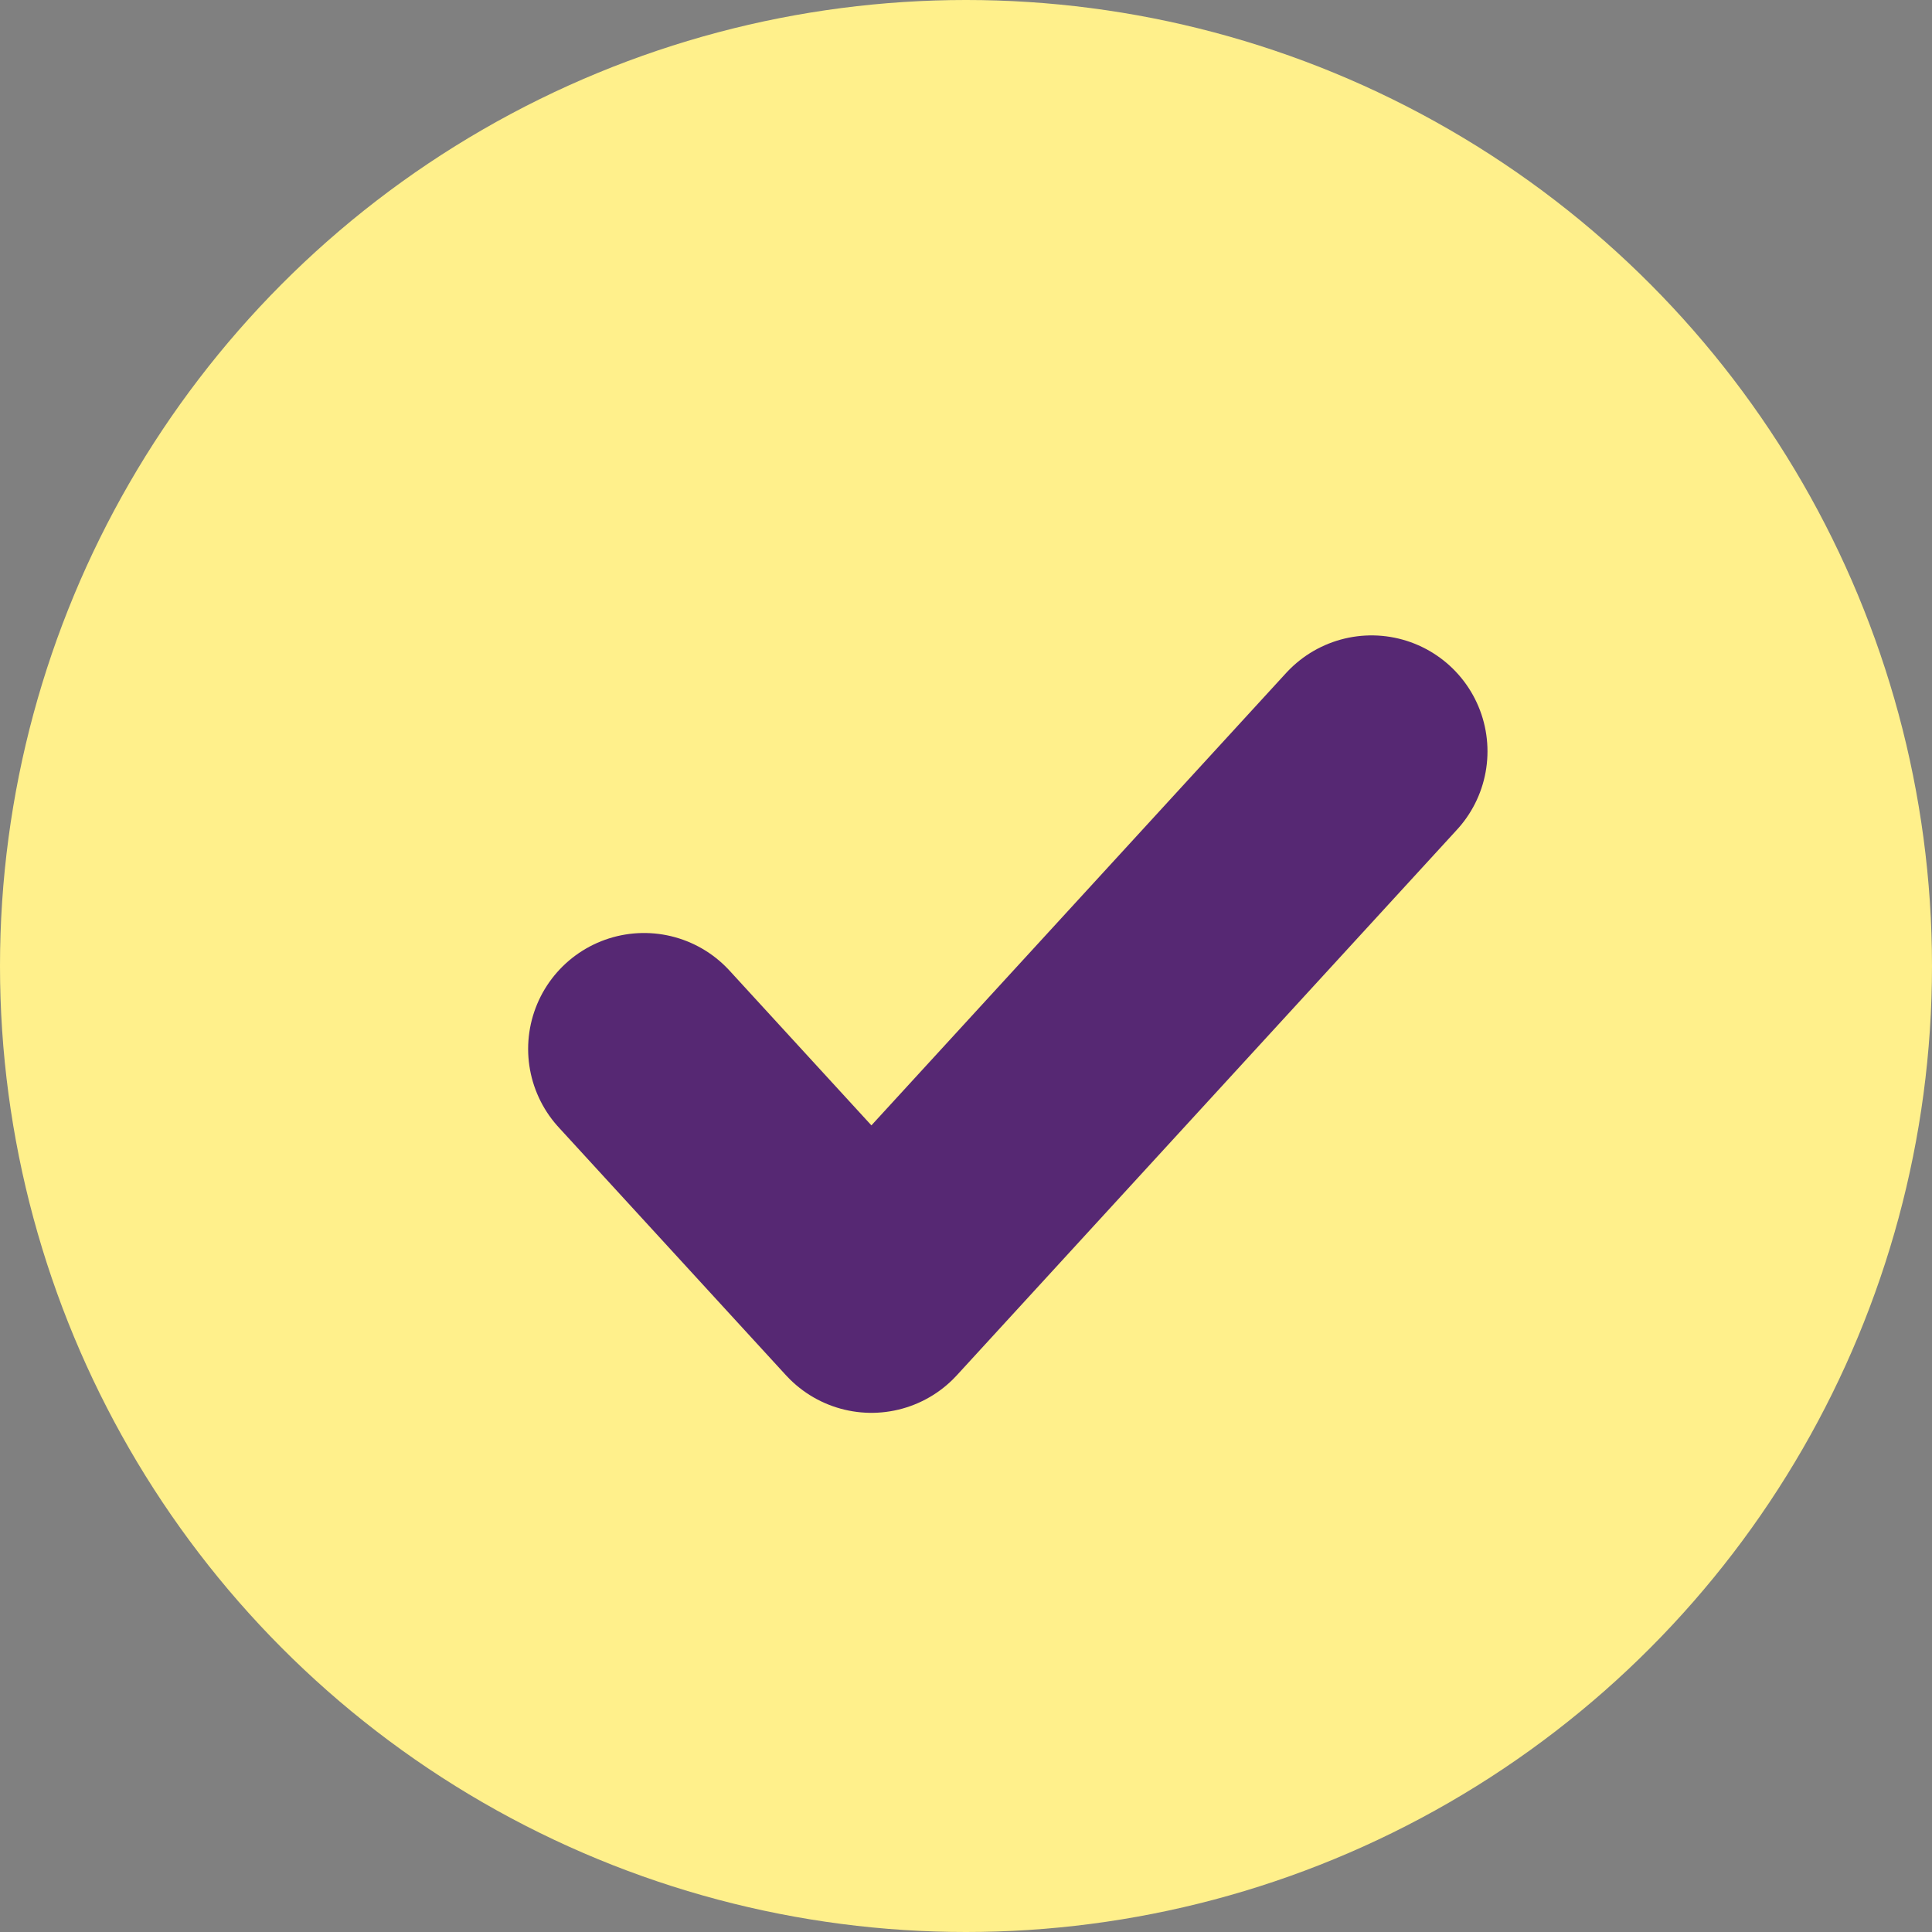 <svg width="25" height="25" viewBox="0 0 25 25" fill="none" xmlns="http://www.w3.org/2000/svg">
<rect x="0" y="0" width="25" height="25" fill="#808080" stroke="none"/>
<circle cx="12.5" cy="12.5" r="12.5" fill="#FFF08B"/>
<path d="M17.748 9.722L11.276 16.782L8.334 13.573" fill="#FFF08B"/>
<path d="M17.748 9.722L11.276 16.782L8.334 13.573" stroke="#562873" stroke-width="3" stroke-linecap="round" stroke-linejoin="round"/>
</svg>
